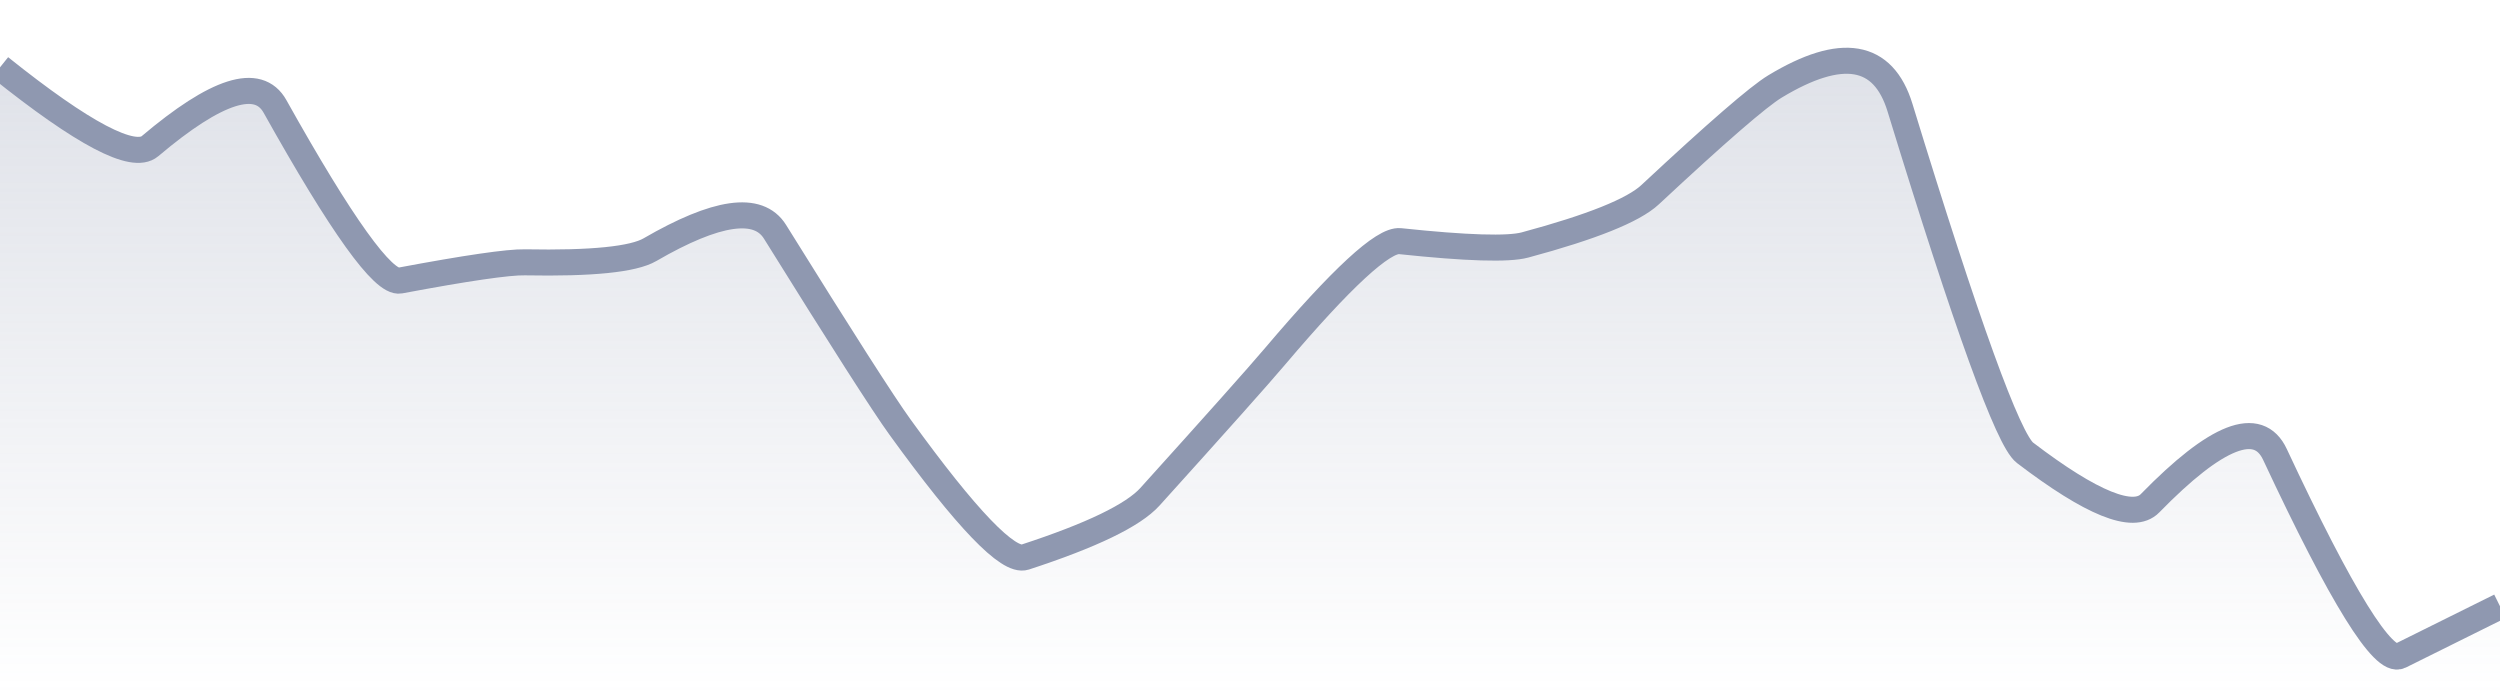 <svg xmlns="http://www.w3.org/2000/svg" viewBox="0 0 144 40" width="144" height="40">
  <defs>
    <linearGradient id="gradient" x1="0" y1="0" x2="0" y2="1">
      <stop offset="0%" stop-color="#8F98B0" stop-opacity="0.3" />
      <stop offset="100%" stop-color="#8F98B0" stop-opacity="0" />
    </linearGradient>
  </defs>
  <path d="M 0,3.88 Q 7.2,9.64 8.64,8.42 Q 14.4,3.55 15.84,6.13 Q 21.6,16.43 23.04,16.16 Q 28.8,15.08 30.24,15.11 Q 36,15.22 37.44,14.38 Q 43.2,11.04 44.64,13.35 Q 50.4,22.61 51.84,24.6 Q 57.6,32.56 59.04,32.09 Q 64.8,30.21 66.24,28.61 Q 72,22.23 73.44,20.53 Q 79.2,13.74 80.64,13.89 Q 86.4,14.5 87.84,14.11 Q 93.6,12.56 95.04,11.22 Q 100.8,5.85 102.24,4.98 Q 108,1.5 109.44,6.2 Q 115.2,24.99 116.64,26.08 Q 122.4,30.47 123.84,28.99 Q 129.6,23.09 131.04,26.18 Q 136.8,38.5 138.24,37.78 T 144,34.92 L 144,40 L 0,40 Z" fill="url(#gradient)" />
  <path d="M 0,3.88 Q 7.2,9.64 8.64,8.42 Q 14.4,3.55 15.84,6.13 Q 21.6,16.43 23.04,16.16 Q 28.8,15.08 30.24,15.11 Q 36,15.22 37.44,14.38 Q 43.2,11.04 44.64,13.35 Q 50.4,22.61 51.84,24.6 Q 57.6,32.56 59.04,32.09 Q 64.8,30.21 66.24,28.61 Q 72,22.23 73.44,20.53 Q 79.2,13.74 80.64,13.89 Q 86.4,14.5 87.84,14.11 Q 93.6,12.56 95.04,11.22 Q 100.8,5.85 102.24,4.98 Q 108,1.5 109.44,6.2 Q 115.2,24.99 116.64,26.08 Q 122.4,30.47 123.84,28.99 Q 129.6,23.09 131.04,26.18 Q 136.8,38.5 138.24,37.78 T 144,34.92" fill="none" stroke="#8F98B0" stroke-width="1.5" />
</svg>